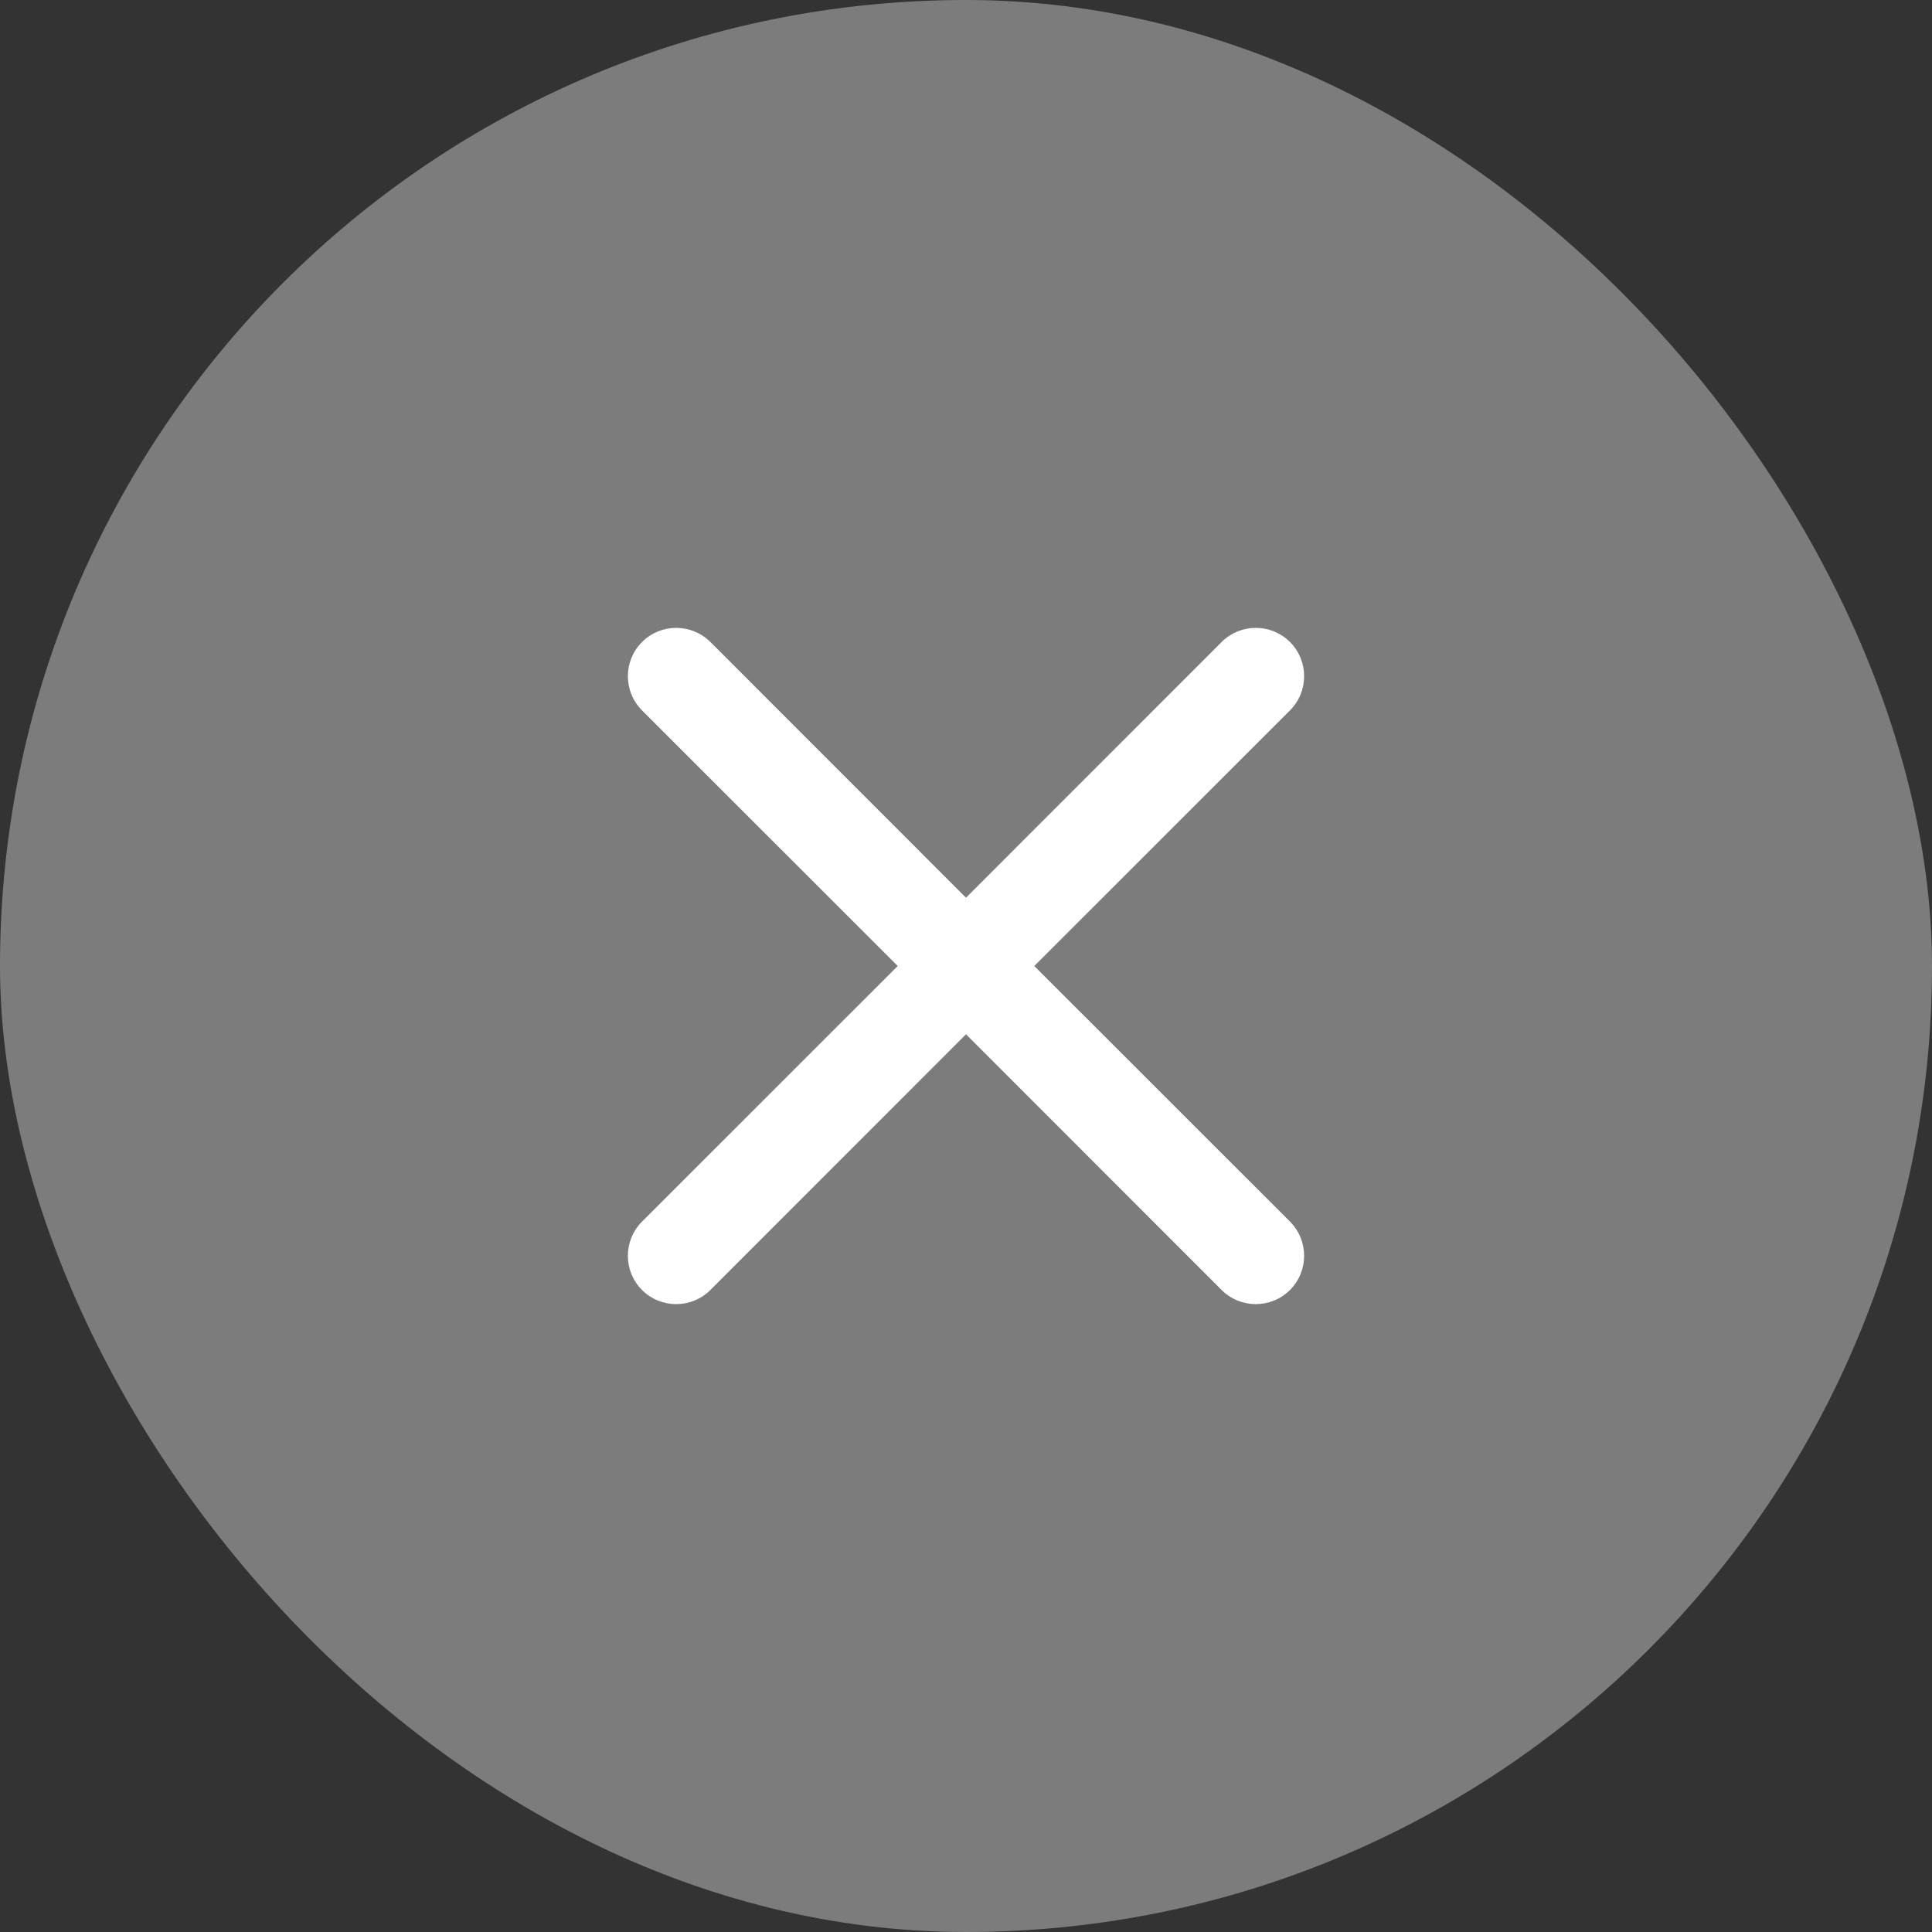 <svg width="20" height="20" viewBox="0 0 20 20" fill="none" xmlns="http://www.w3.org/2000/svg">
<rect x="0" y="0" width="20" height="20" fill="#333333" stroke="none"/>
<rect width="20" height="20" rx="10" fill="#7C7C7C"/>
<path fill-rule="evenodd" clip-rule="evenodd" d="M6.646 6.646C6.842 6.451 7.158 6.451 7.354 6.646L10 9.293L12.646 6.646C12.842 6.451 13.158 6.451 13.354 6.646C13.549 6.842 13.549 7.158 13.354 7.354L10.707 10L13.354 12.646C13.549 12.842 13.549 13.158 13.354 13.354C13.158 13.549 12.842 13.549 12.646 13.354L10 10.707L7.354 13.354C7.158 13.549 6.842 13.549 6.646 13.354C6.451 13.158 6.451 12.842 6.646 12.646L9.293 10L6.646 7.354C6.451 7.158 6.451 6.842 6.646 6.646Z" fill="white"/>
</svg>
